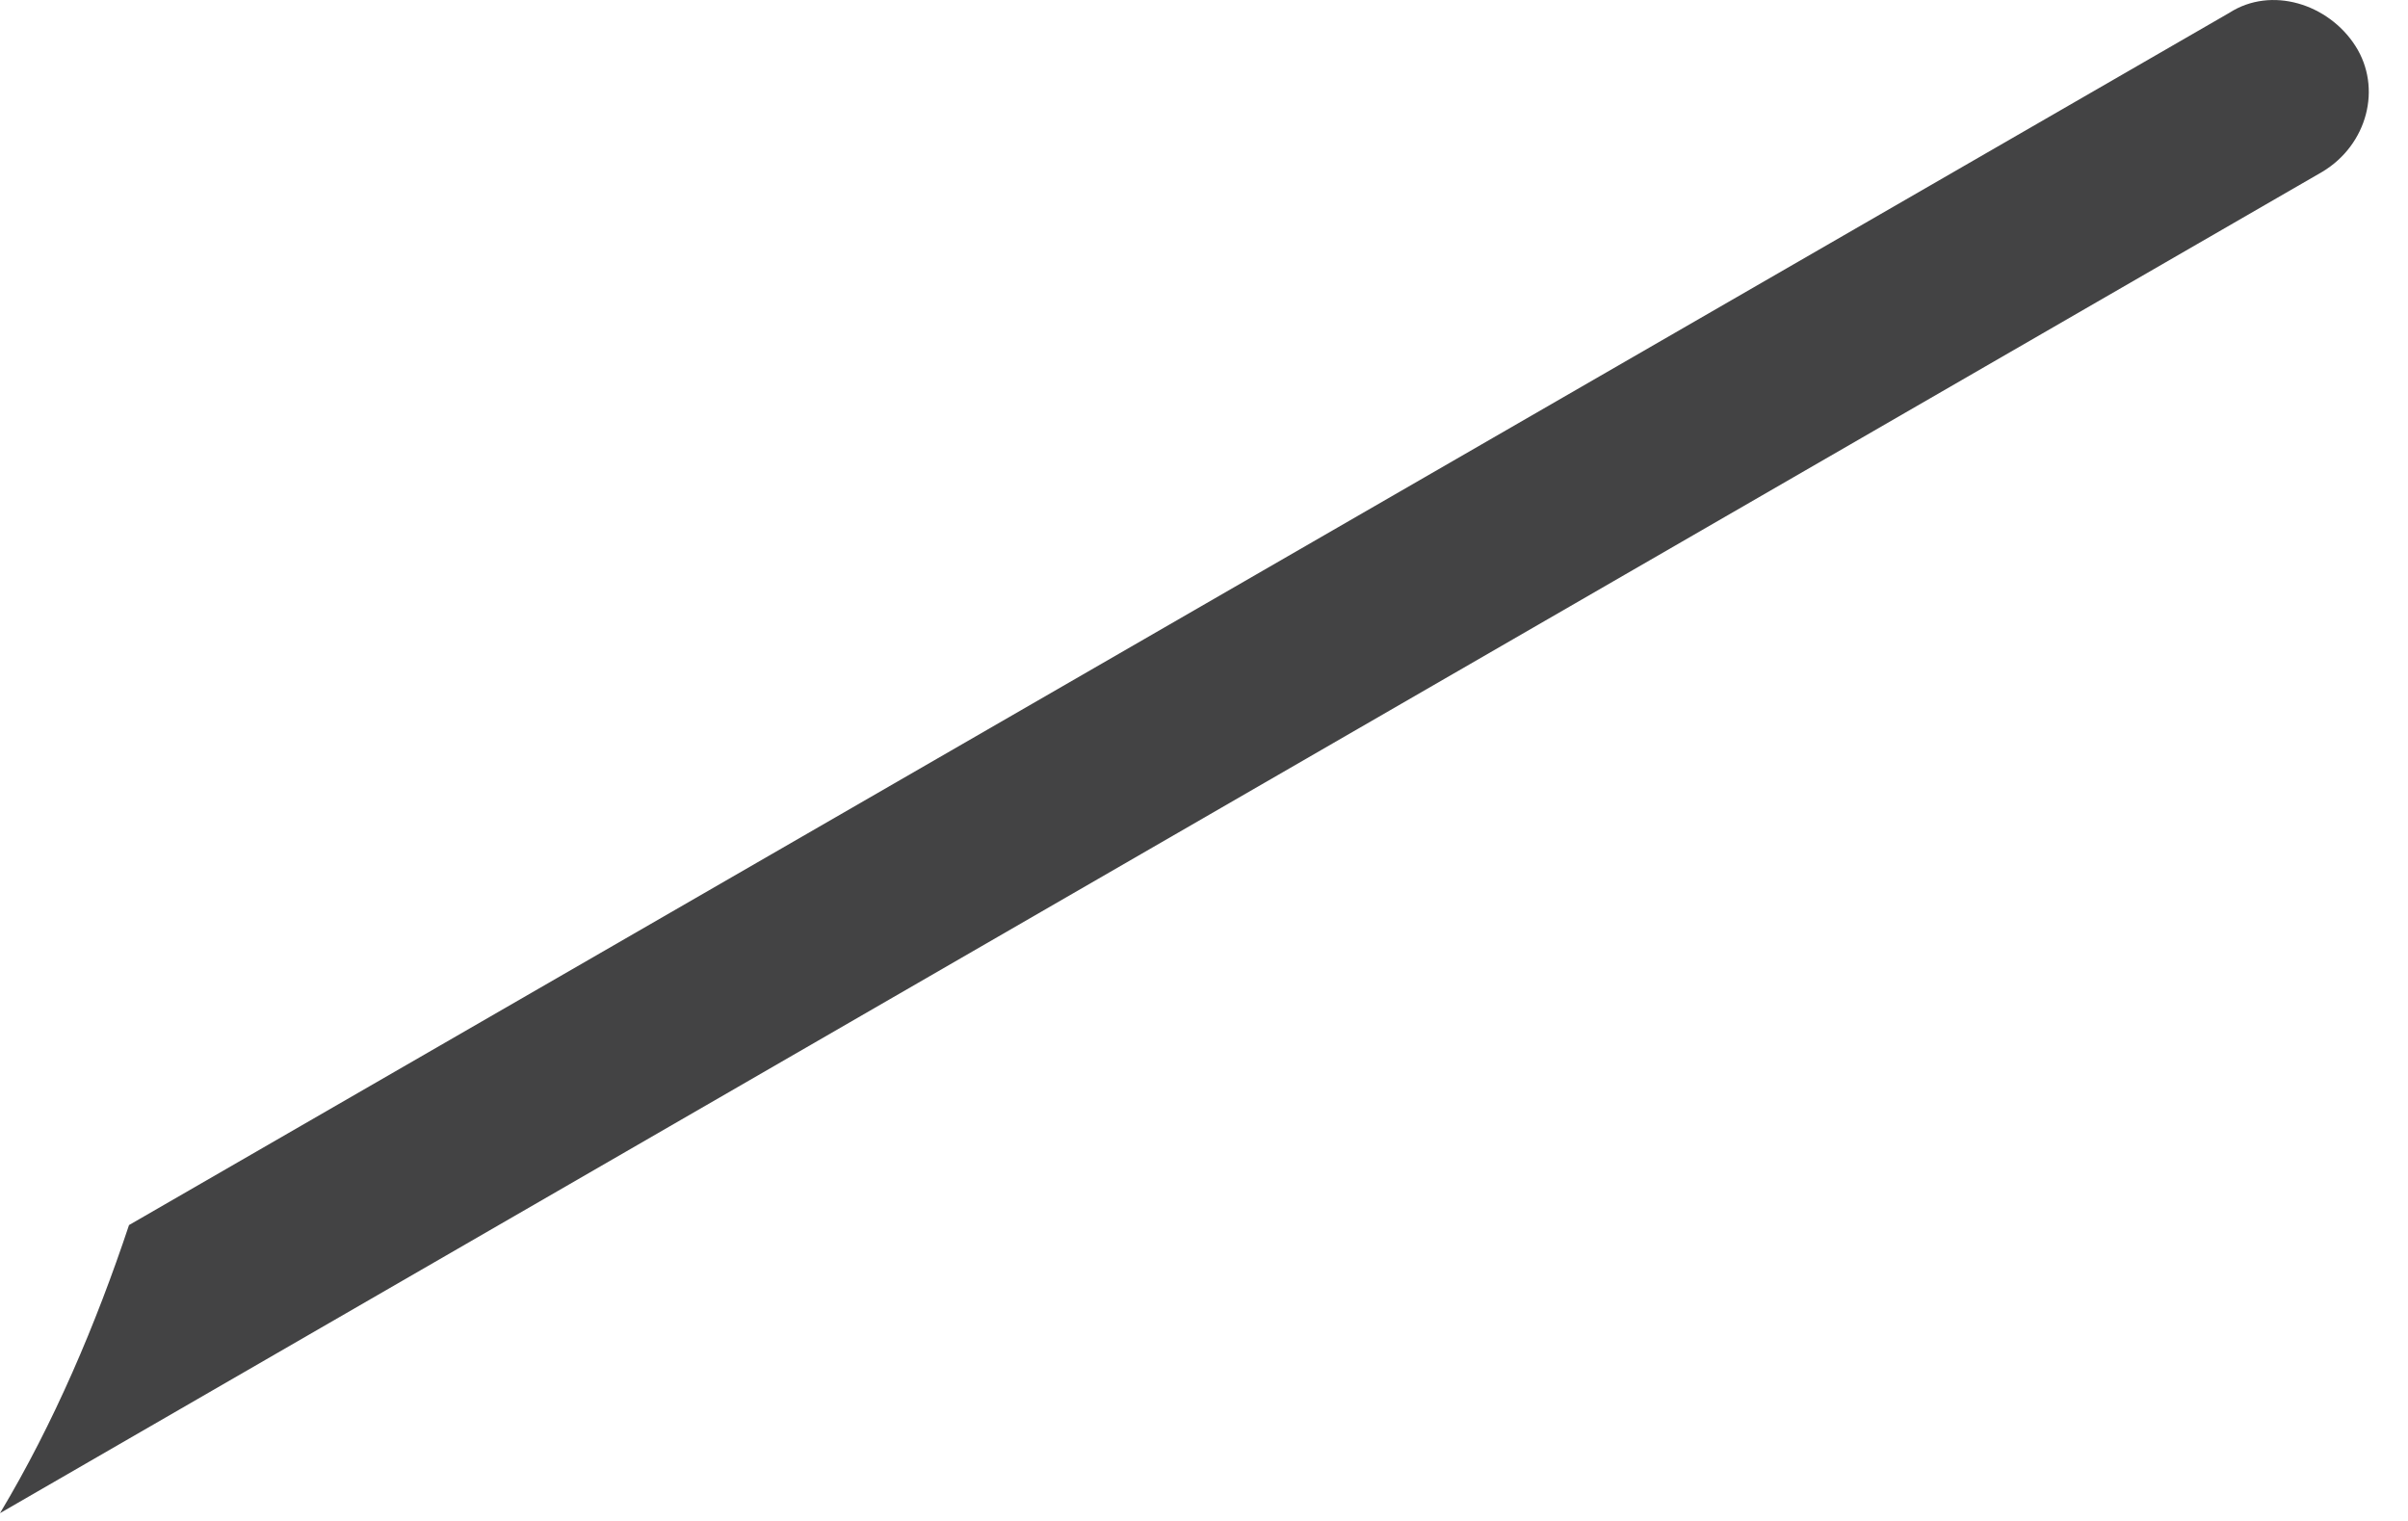 <?xml version="1.0" encoding="utf-8"?>
<svg xmlns="http://www.w3.org/2000/svg" fill="none" height="100%" overflow="visible" preserveAspectRatio="none" style="display: block;" viewBox="0 0 38 24" width="100%">
<path d="M0 23.877L36.648 2.711C37.359 2.285 37.595 1.386 37.169 0.723C36.743 0.06 35.843 -0.224 35.181 0.202L2.036 19.331C1.515 20.893 0.852 22.456 0 23.877Z" fill="#434344" id="Vector"/>
</svg>
